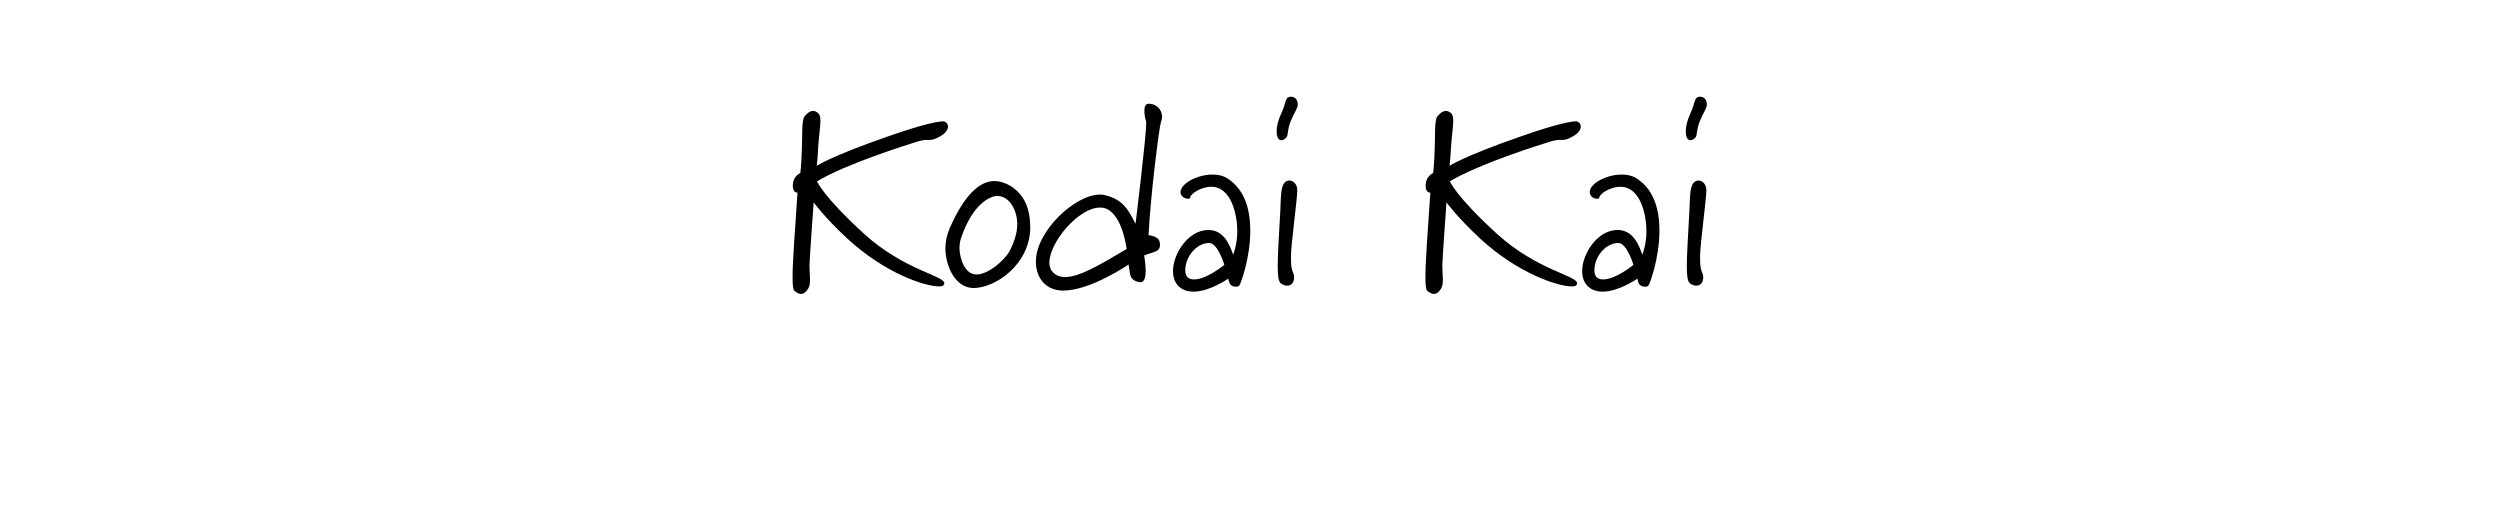 <?xml version="1.0" encoding="utf-8"?>
<!-- Generator: Adobe Illustrator 27.2.0, SVG Export Plug-In . SVG Version: 6.00 Build 0)  -->
<svg version="1.1" id="_レイヤー_1" xmlns="http://www.w3.org/2000/svg" xmlns:xlink="http://www.w3.org/1999/xlink" x="0px"
	 y="0px" width="96px" height="20px" viewBox="0 0 96 20" style="enable-background:new 0 0 96 20;" xml:space="preserve">
<g>
	<path d="M35.992,5.293c-0.14,0.07-0.23,0.08-0.31,0.08h-0.08c-0.09,0-0.19,0.01-0.36,0.06c-0.42,0.13-2.729,0.85-3.868,1.529
		c0,0,0.22,0.569,1.809,2.019c1.54,1.399,3.079,1.599,3.079,1.899c0,0.02-0.01,0.05-0.03,0.069c-0.02,0.03-0.08,0.05-0.17,0.05
		c-0.529,0-2.069-0.49-3.538-1.849c-0.879-0.819-1.279-1.379-1.279-1.379s-0.15,2.069-0.16,2.378v0.11c0,0.19,0.02,0.35,0.02,0.48
		c0,0.19-0.02,0.329-0.18,0.479c-0.05,0.05-0.12,0.069-0.17,0.069c-0.1,0-0.2-0.08-0.26-0.13c-0.04-0.05-0.06-0.229-0.06-0.509
		c0-0.66,0.1-1.879,0.189-3.249c-0.04,0-0.18-0.02-0.18-0.25c0-0.23,0.08-0.39,0.29-0.51c0.04-0.39,0.05-0.67,0.06-1.01
		c0.02-0.34-0.02-1,0.1-1.159c0.09-0.11,0.2-0.21,0.33-0.21c0.05,0,0.11,0.02,0.16,0.06c0.09,0.06,0.12,0.16,0.12,0.32
		c0,0.23-0.06,0.58-0.09,1.08c-0.01,0.209-0.02,0.379-0.05,0.649c0,0,0.47-0.34,2.729-1.129c1.489-0.52,1.979-0.58,2.129-0.58
		c0.08,0,0.18,0.08,0.18,0.2C36.401,4.983,36.312,5.143,35.992,5.293z"/>
	<path d="M37.384,11.06c-0.709,0-1.08-0.859-1.08-1.519c0-0.26,0.05-0.52,0.17-0.79c0.56-1.27,1.14-1.799,1.719-1.799
		c0.4,0,1.239,0.35,1.349,1.439c0.01,0.12,0.02,0.22,0.02,0.33C39.563,10.15,38.224,11.06,37.384,11.06z M36.905,9.141
		c-0.04,0.11-0.06,0.25-0.06,0.39c0,0.36,0.19,1.01,0.649,1.01c0.46,0,1.089-0.55,1.279-0.91c0.17-0.33,0.29-0.68,0.29-1.029
		c0-0.44-0.24-1.08-0.79-1.08C38.194,7.522,37.414,7.632,36.905,9.141z"/>
	<path d="M44.583,4.673c-0.07,0.19-0.41,2.909-0.479,4.358c0,0,0.37,0.03,0.419,0.24c0.02,0.06,0.02,0.1,0.02,0.14
		c0,0.27-0.27,0.26-0.609,0.399c0,0,0.06,0.31,0.06,0.59c0,0.23-0.04,0.44-0.209,0.44c-0.48-0.07-0.37-0.39-0.45-0.68
		c0,0-1.459,0.999-2.508,0.999c-0.66,0-1.049-0.479-1.049-1.108c0-1.2,1.529-2.579,2.448-2.579c0.05,0,0.11,0,0.15,0.01
		c0.799,0.17,0.969,0.64,1.229,1.109c0,0,0.41-3.338,0.41-3.868c0-0.03,0-0.05-0.01-0.08c-0.05-0.16-0.06-0.28-0.06-0.4
		c0-0.16,0.05-0.26,0.17-0.26c0.3,0,0.51,0.24,0.51,0.5C44.623,4.543,44.612,4.614,44.583,4.673z M42.494,8.021
		c-0.08-0.04-0.17-0.05-0.26-0.05c-0.81,0-1.939,1.329-1.939,2.119c0,0.33,0.25,0.55,0.6,0.55c0.63,0,1.569-0.62,2.369-1.079
		C43.263,9.561,43.113,8.292,42.494,8.021z"/>
	<path d="M47.583,10.97c-0.02,0.03-0.07,0.04-0.12,0.04c-0.07,0-0.16-0.02-0.21-0.08c-0.06-0.06-0.09-0.23-0.09-0.23
		s-0.709,0.499-1.33,0.499c-0.5,0-0.79-0.309-0.79-0.789c0-0.669,0.59-1.579,1.359-1.579c0.55,0,0.8,0.49,0.95,0.95
		c0,0,0.16-0.37,0.16-0.91c0-0.58-0.21-1.699-1-1.699c-0.399,0-0.79,0.27-0.81,0.41c0,0.04-0.03,0.05-0.08,0.05
		c-0.11,0-0.28-0.07-0.29-0.25c0-0.34,0.65-0.679,1.229-0.679c0.21,0,0.399,0.04,0.56,0.14c0.689,0.43,0.89,1.229,0.89,2.009
		C48.013,9.911,47.633,10.94,47.583,10.97z M46.434,9.331c-0.5,0-0.919,0.54-0.919,1.04c0,0.22,0.09,0.359,0.339,0.359
		c0.49,0,1.16-0.56,1.16-0.56S46.764,9.331,46.434,9.331z"/>
	<path d="M49.834,4.034c-0.01,0.13-0.14,0.3-0.27,0.62c-0.15,0.37-0.08,0.54-0.18,0.64c-0.05,0.05-0.11,0.09-0.18,0.09
		c-0.15,0-0.181-0.2-0.181-0.34c0-0.18,0.05-0.41,0.17-0.67c0.21-0.43,0.13-0.66,0.39-0.66c0.141,0,0.25,0.12,0.25,0.28V4.034z
		 M49.574,9.801v0.19c0,0.45,0.12,0.47,0.12,0.649c0,0.17-0.07,0.33-0.27,0.33c-0.07,0-0.16-0.03-0.24-0.09
		c-0.09-0.07-0.12-0.29-0.12-0.65c0-0.48,0.05-1.199,0.101-2.159c0.029-0.55-0.011-1.12,0.34-1.14c0.17,0,0.31,0.15,0.31,0.38
		C49.814,7.652,49.574,9.411,49.574,9.801z"/>
	<path d="M60.292,5.293c-0.14,0.07-0.23,0.08-0.31,0.08h-0.08c-0.09,0-0.19,0.01-0.36,0.06c-0.42,0.13-2.729,0.85-3.867,1.529
		c0,0,0.22,0.569,1.809,2.019c1.539,1.399,3.078,1.599,3.078,1.899c0,0.02-0.01,0.05-0.03,0.069c-0.02,0.03-0.079,0.05-0.17,0.05
		c-0.529,0-2.068-0.49-3.538-1.849c-0.879-0.819-1.279-1.379-1.279-1.379s-0.149,2.069-0.159,2.378v0.11c0,0.19,0.02,0.35,0.02,0.48
		c0,0.19-0.02,0.329-0.18,0.479c-0.05,0.05-0.12,0.069-0.17,0.069c-0.1,0-0.2-0.08-0.26-0.13c-0.04-0.05-0.06-0.229-0.06-0.509
		c0-0.66,0.1-1.879,0.189-3.249c-0.04,0-0.18-0.02-0.18-0.25c0-0.23,0.08-0.39,0.29-0.51c0.039-0.39,0.05-0.67,0.06-1.01
		c0.02-0.34-0.021-1,0.1-1.159c0.09-0.11,0.2-0.21,0.33-0.21c0.05,0,0.11,0.02,0.16,0.06c0.09,0.06,0.12,0.16,0.12,0.32
		c0,0.23-0.061,0.58-0.091,1.08c-0.01,0.209-0.02,0.379-0.05,0.649c0,0,0.47-0.34,2.729-1.129c1.489-0.52,1.979-0.58,2.129-0.58
		c0.08,0,0.18,0.08,0.18,0.2C60.701,4.983,60.611,5.143,60.292,5.293z"/>
	<path d="M63.294,10.97c-0.021,0.03-0.07,0.04-0.12,0.04c-0.07,0-0.16-0.02-0.21-0.08c-0.061-0.06-0.09-0.23-0.09-0.23
		s-0.71,0.499-1.33,0.499c-0.499,0-0.789-0.309-0.789-0.789c0-0.669,0.59-1.579,1.359-1.579c0.55,0,0.8,0.49,0.949,0.95
		c0,0,0.16-0.37,0.16-0.91c0-0.58-0.21-1.699-1-1.699c-0.399,0-0.789,0.27-0.81,0.41c0,0.04-0.029,0.05-0.079,0.05
		c-0.11,0-0.28-0.07-0.29-0.25c0-0.34,0.649-0.679,1.229-0.679c0.21,0,0.399,0.04,0.56,0.14c0.689,0.43,0.89,1.229,0.89,2.009
		C63.724,9.911,63.344,10.94,63.294,10.97z M62.145,9.331c-0.5,0-0.92,0.54-0.92,1.04c0,0.22,0.09,0.359,0.34,0.359
		c0.489,0,1.159-0.56,1.159-0.56S62.474,9.331,62.145,9.331z"/>
	<path d="M65.544,4.034c-0.01,0.13-0.14,0.3-0.271,0.62c-0.149,0.37-0.079,0.54-0.18,0.64c-0.05,0.05-0.109,0.09-0.18,0.09
		c-0.149,0-0.18-0.2-0.18-0.34c0-0.18,0.05-0.41,0.17-0.67c0.21-0.43,0.13-0.66,0.39-0.66c0.14,0,0.25,0.12,0.25,0.28V4.034z
		 M65.284,9.801v0.19c0,0.45,0.12,0.47,0.12,0.649c0,0.17-0.07,0.33-0.271,0.33c-0.069,0-0.16-0.03-0.239-0.09
		c-0.091-0.07-0.12-0.29-0.12-0.65c0-0.48,0.05-1.199,0.1-2.159c0.03-0.55-0.01-1.12,0.34-1.14c0.17,0,0.31,0.15,0.31,0.38
		C65.523,7.652,65.284,9.411,65.284,9.801z"/>
</g>
</svg>
